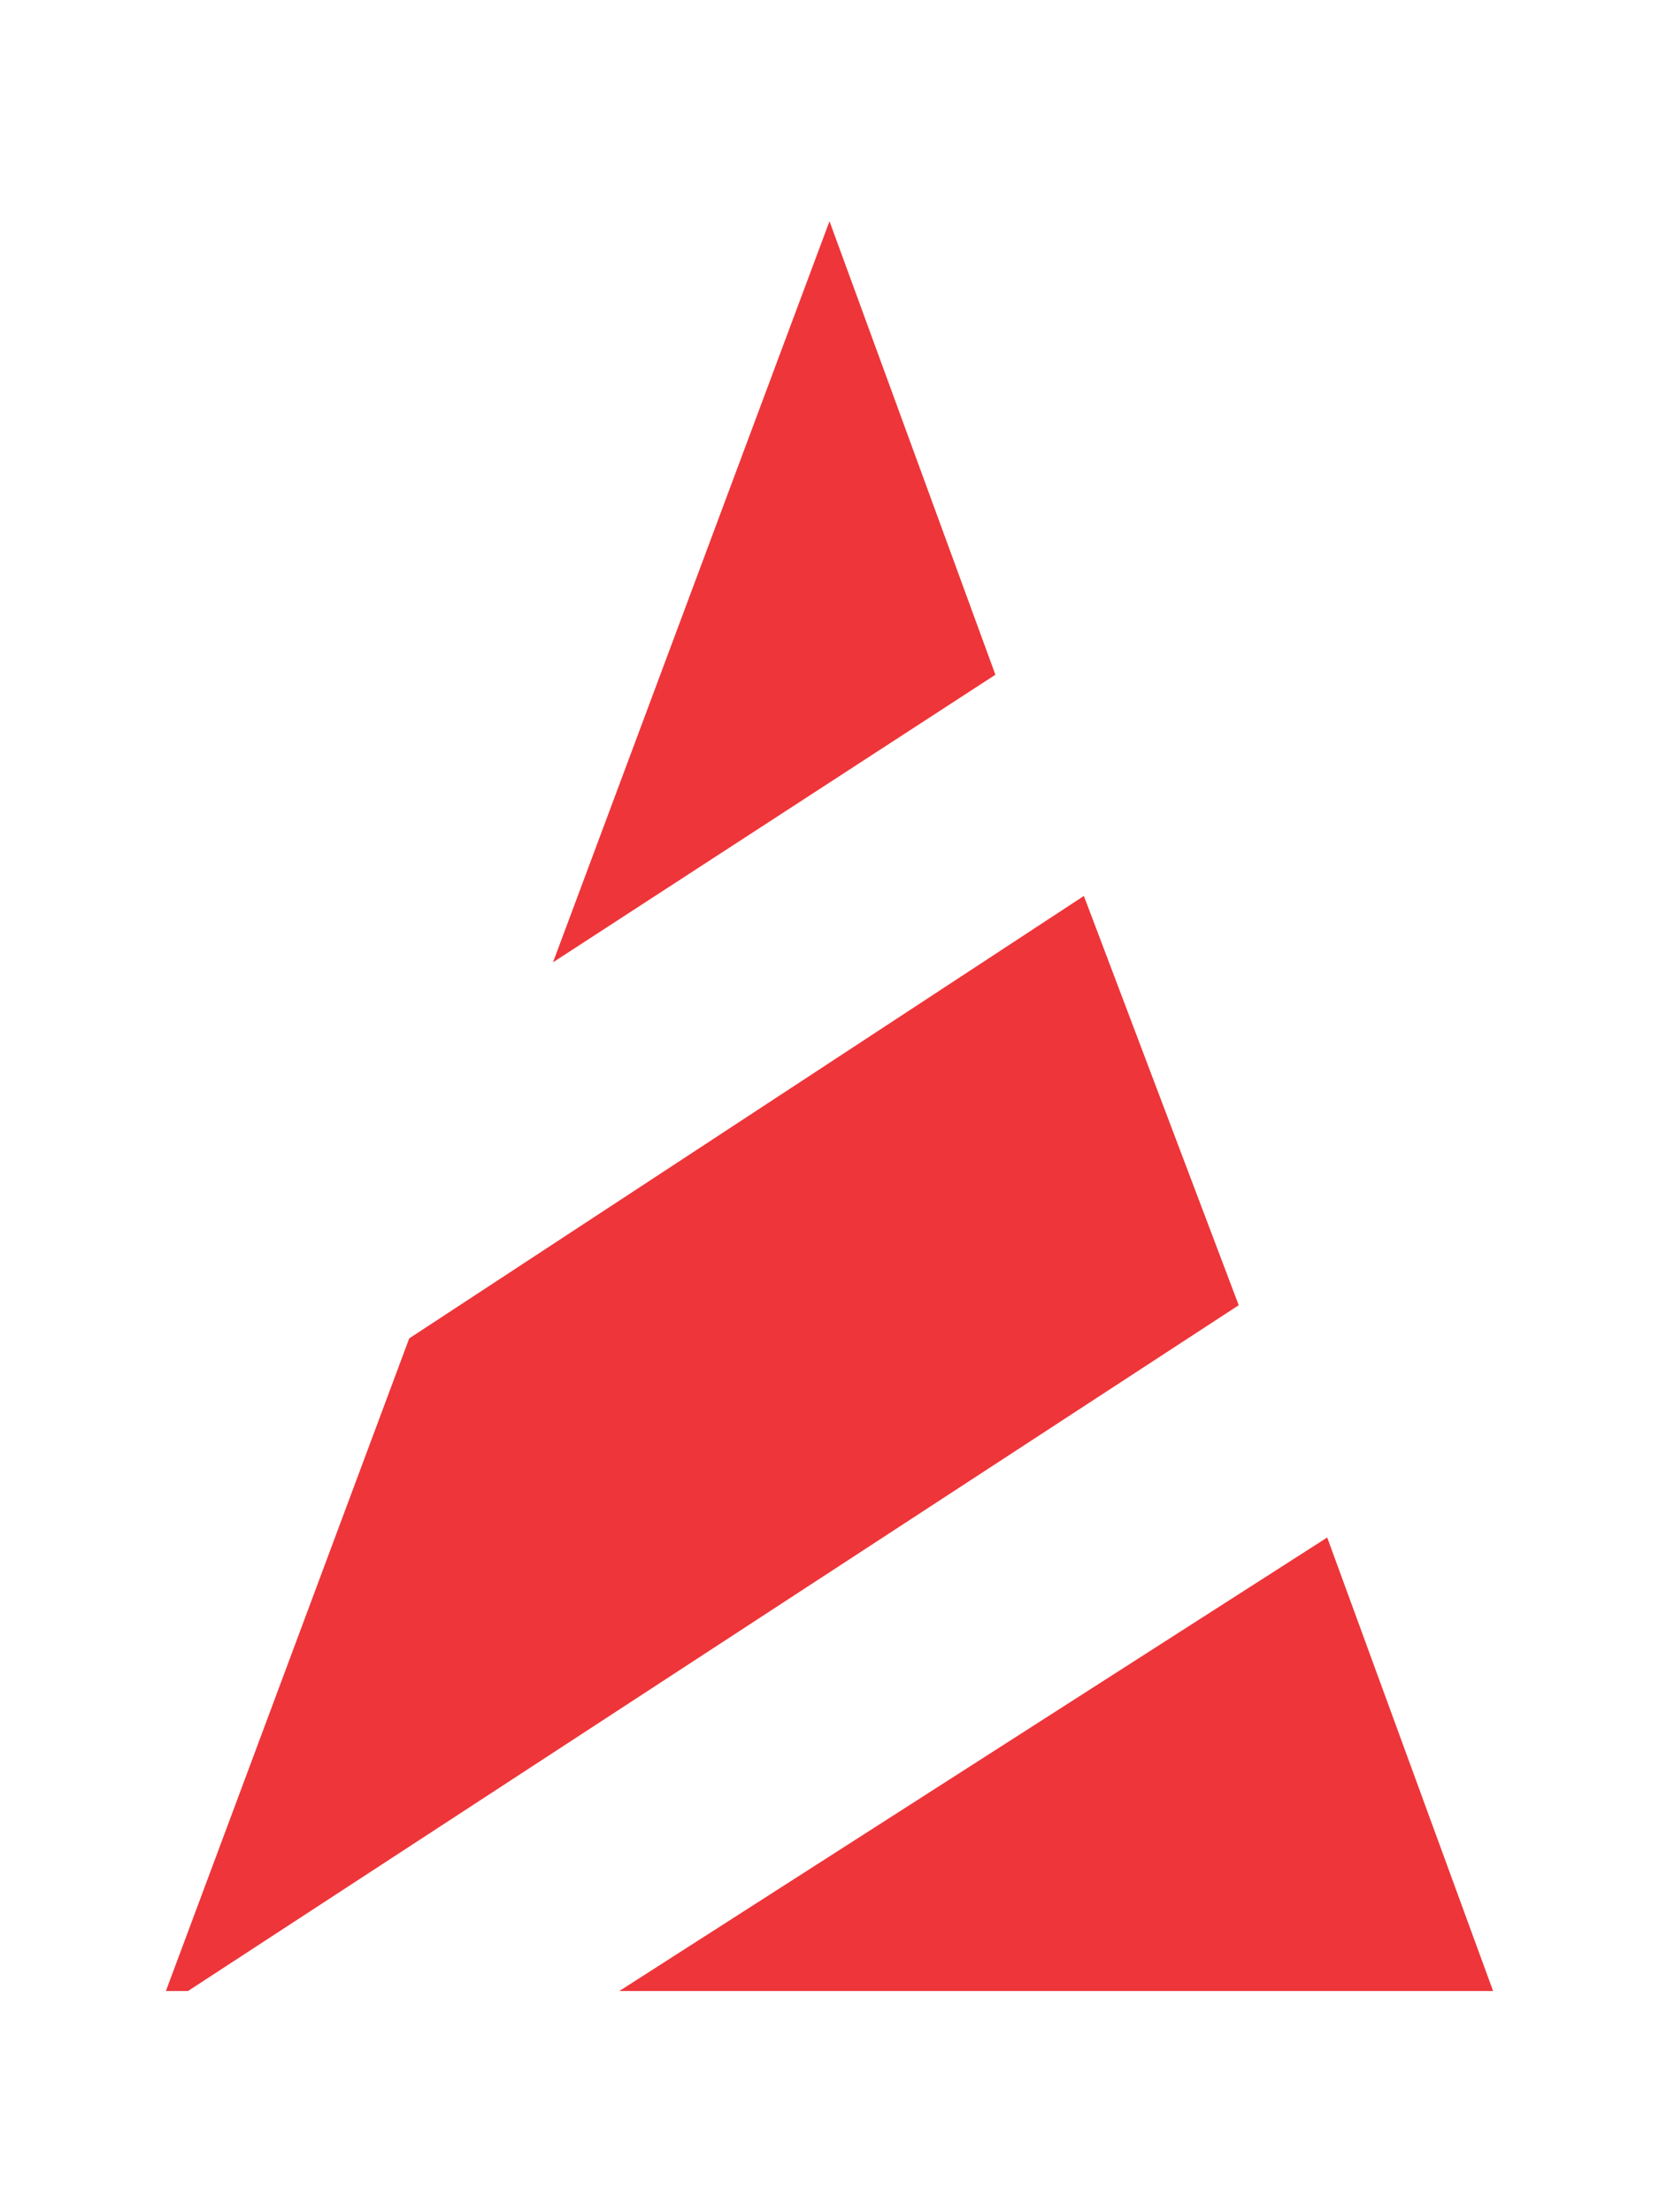 <?xml version="1.0" encoding="utf-8"?>
<!-- Generator: Adobe Illustrator 22.1.0, SVG Export Plug-In . SVG Version: 6.00 Build 0)  -->
<svg version="1.1" id="Layer_1" xmlns="http://www.w3.org/2000/svg" xmlns:xlink="http://www.w3.org/1999/xlink" x="0px" y="0px"
	 viewBox="0 0 15 20" style="enable-background:new 0 0 15 20;" xml:space="preserve">
<style type="text/css">
	.st0{fill:#EE3539;}
</style>
<polygon class="st0" points="9.8,8.1 3.7,12.1 1.5,18 1.7,18 11.2,11.8 "/>
<polygon class="st0" points="7.5,2 5,8.7 9,6.1 "/>
<polygon class="st0" points="12,13.9 5.6,18 13.5,18 "/>
</svg>
